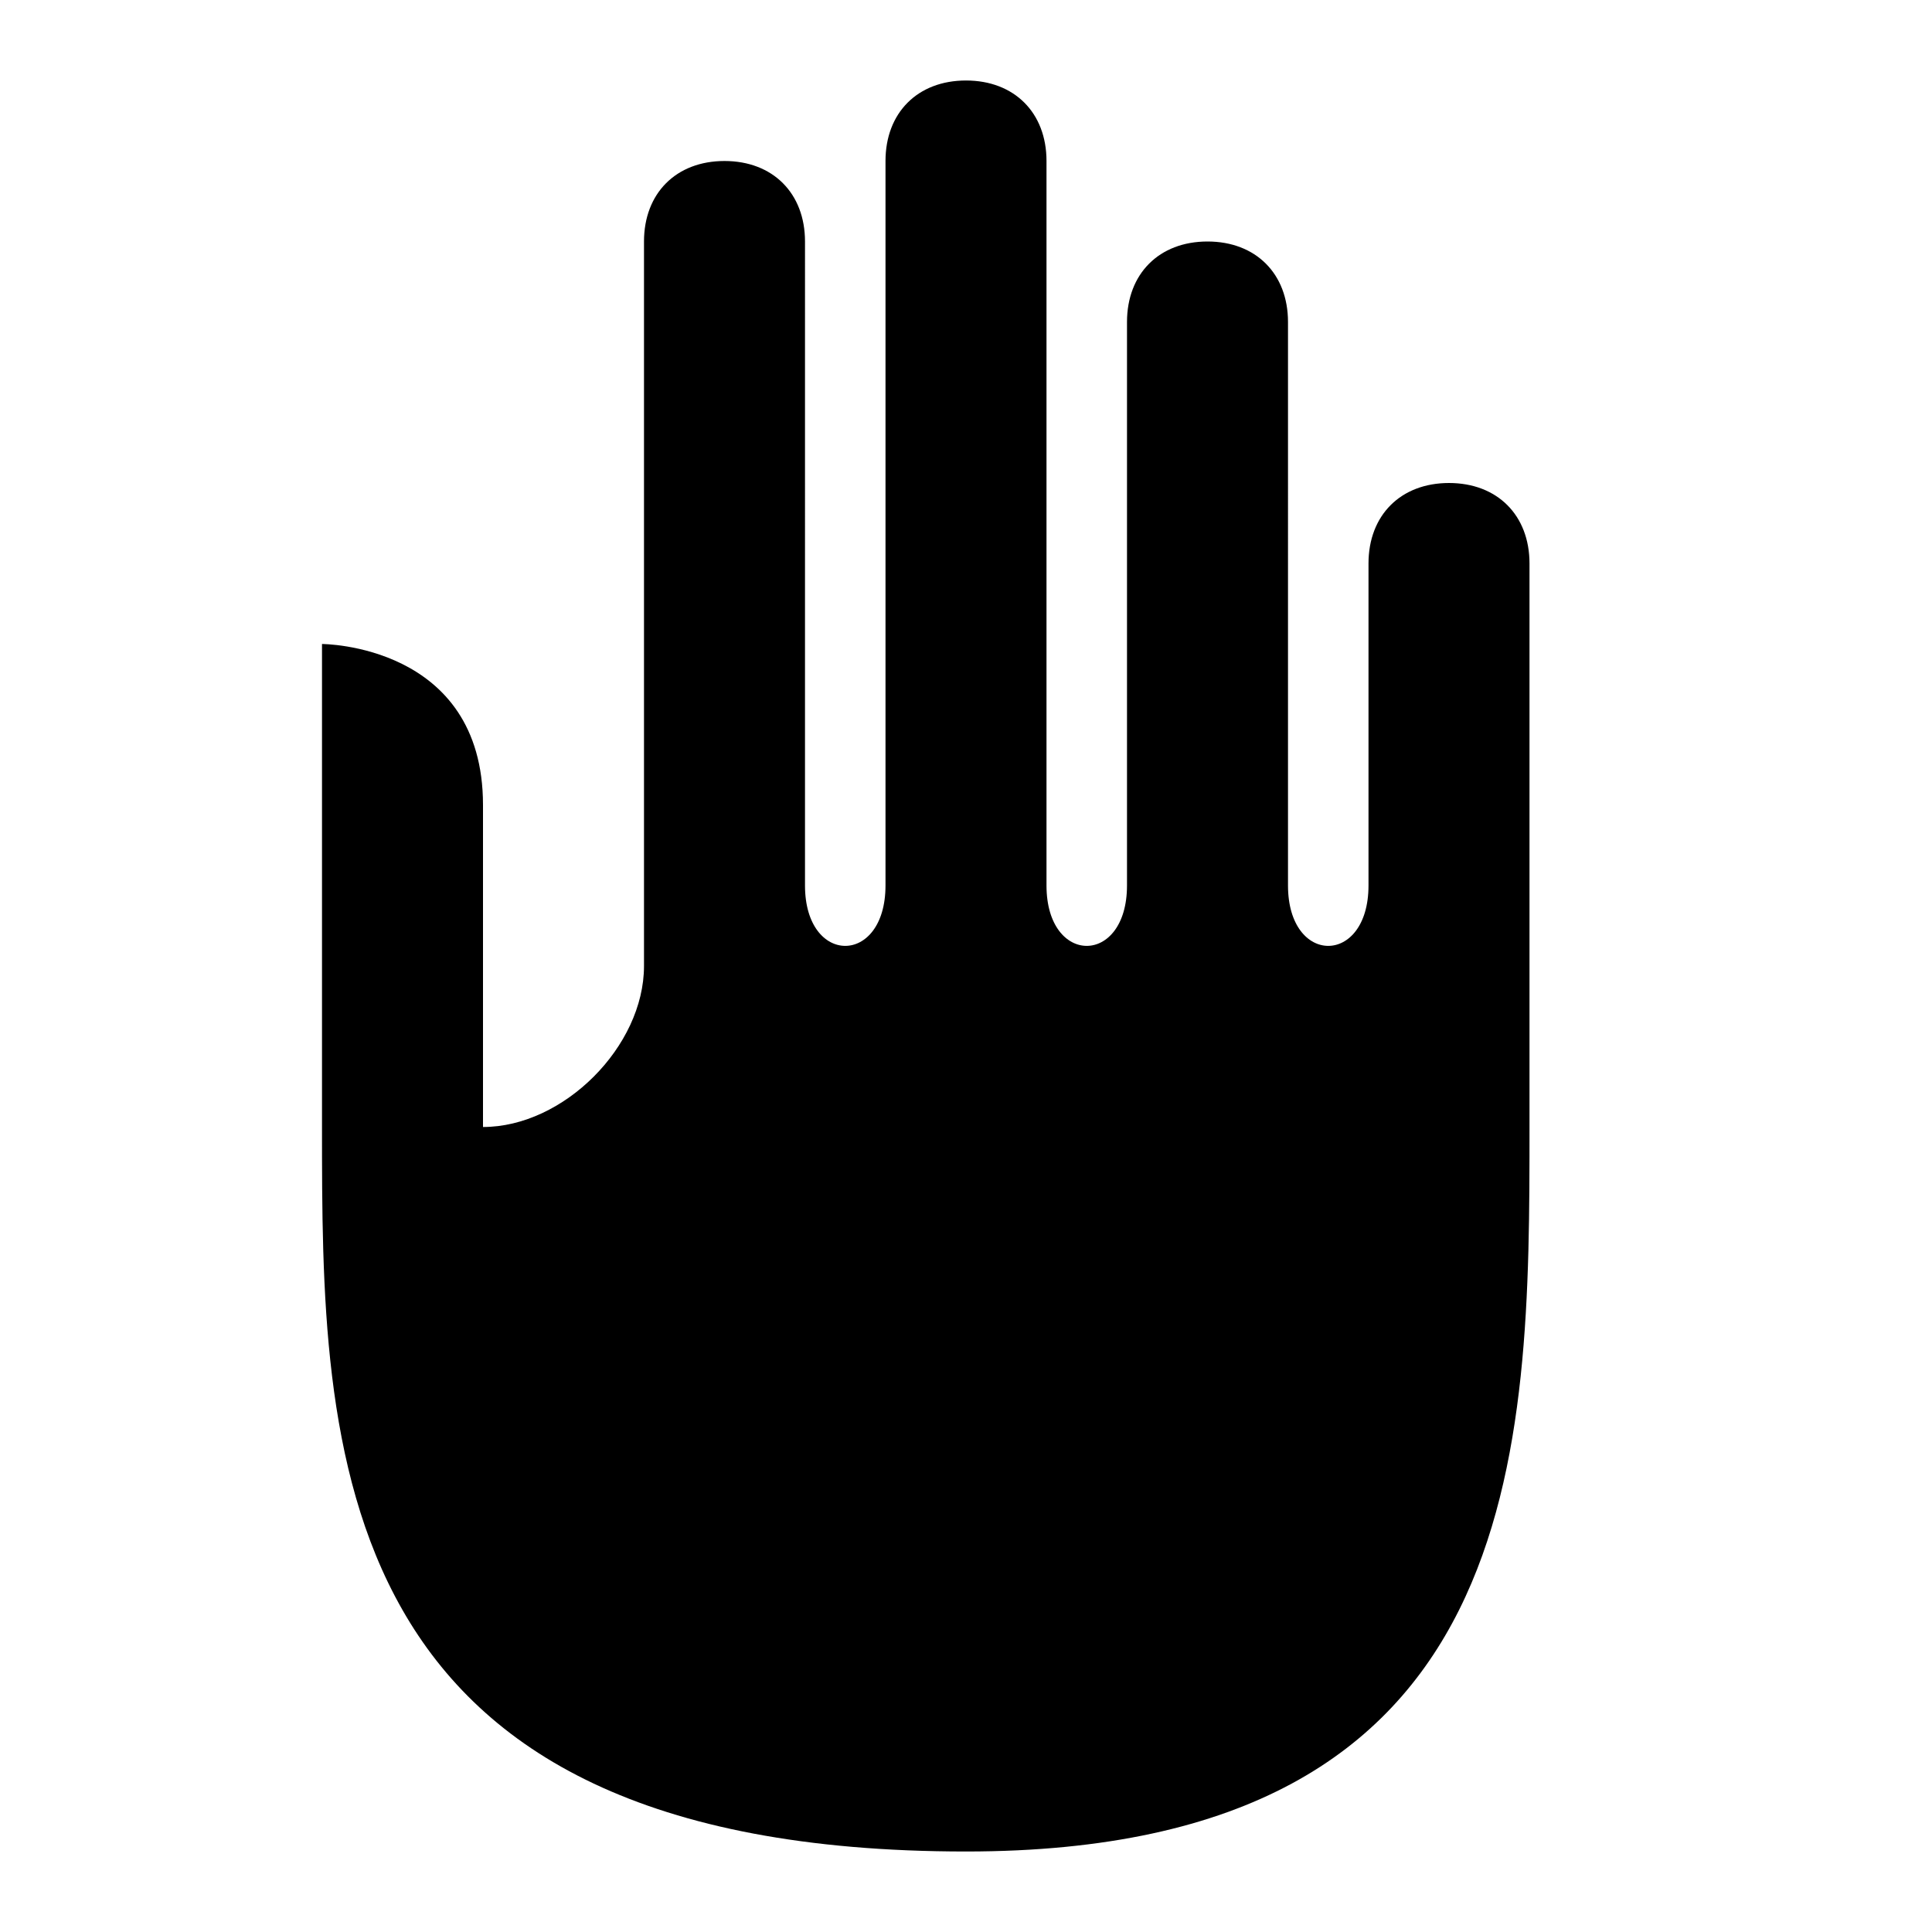 <?xml version="1.0" encoding="utf-8"?>
<!-- Generator: Adobe Illustrator 24.1.1, SVG Export Plug-In . SVG Version: 6.00 Build 0)  -->
<svg version="1.1" id="Layer_1" xmlns="http://www.w3.org/2000/svg" xmlns:xlink="http://www.w3.org/1999/xlink" x="0px" y="0px"
	 viewBox="0 0 24 24" style="enable-background:new 0 0 24 24;" xml:space="preserve">
<path d="M18,6c-0.6,0-1,0.4-1,1v4c0,1-1,1-1,0V4c0-0.6-0.4-1-1-1s-1,0.4-1,1v7c0,1-1,1-1,0V2c0-0.6-0.4-1-1-1s-1,0.4-1,1v9
	c0,1-1,1-1,0V3c0-0.6-0.4-1-1-1S8,2.4,8,3v9c0,1-1,2-2,2v-4c0-2-2-2-2-2v6c0,4,0,9,8,9c7,0,7-5,7-9V7C19,6.4,18.6,6,18,6z"/>
</svg>
